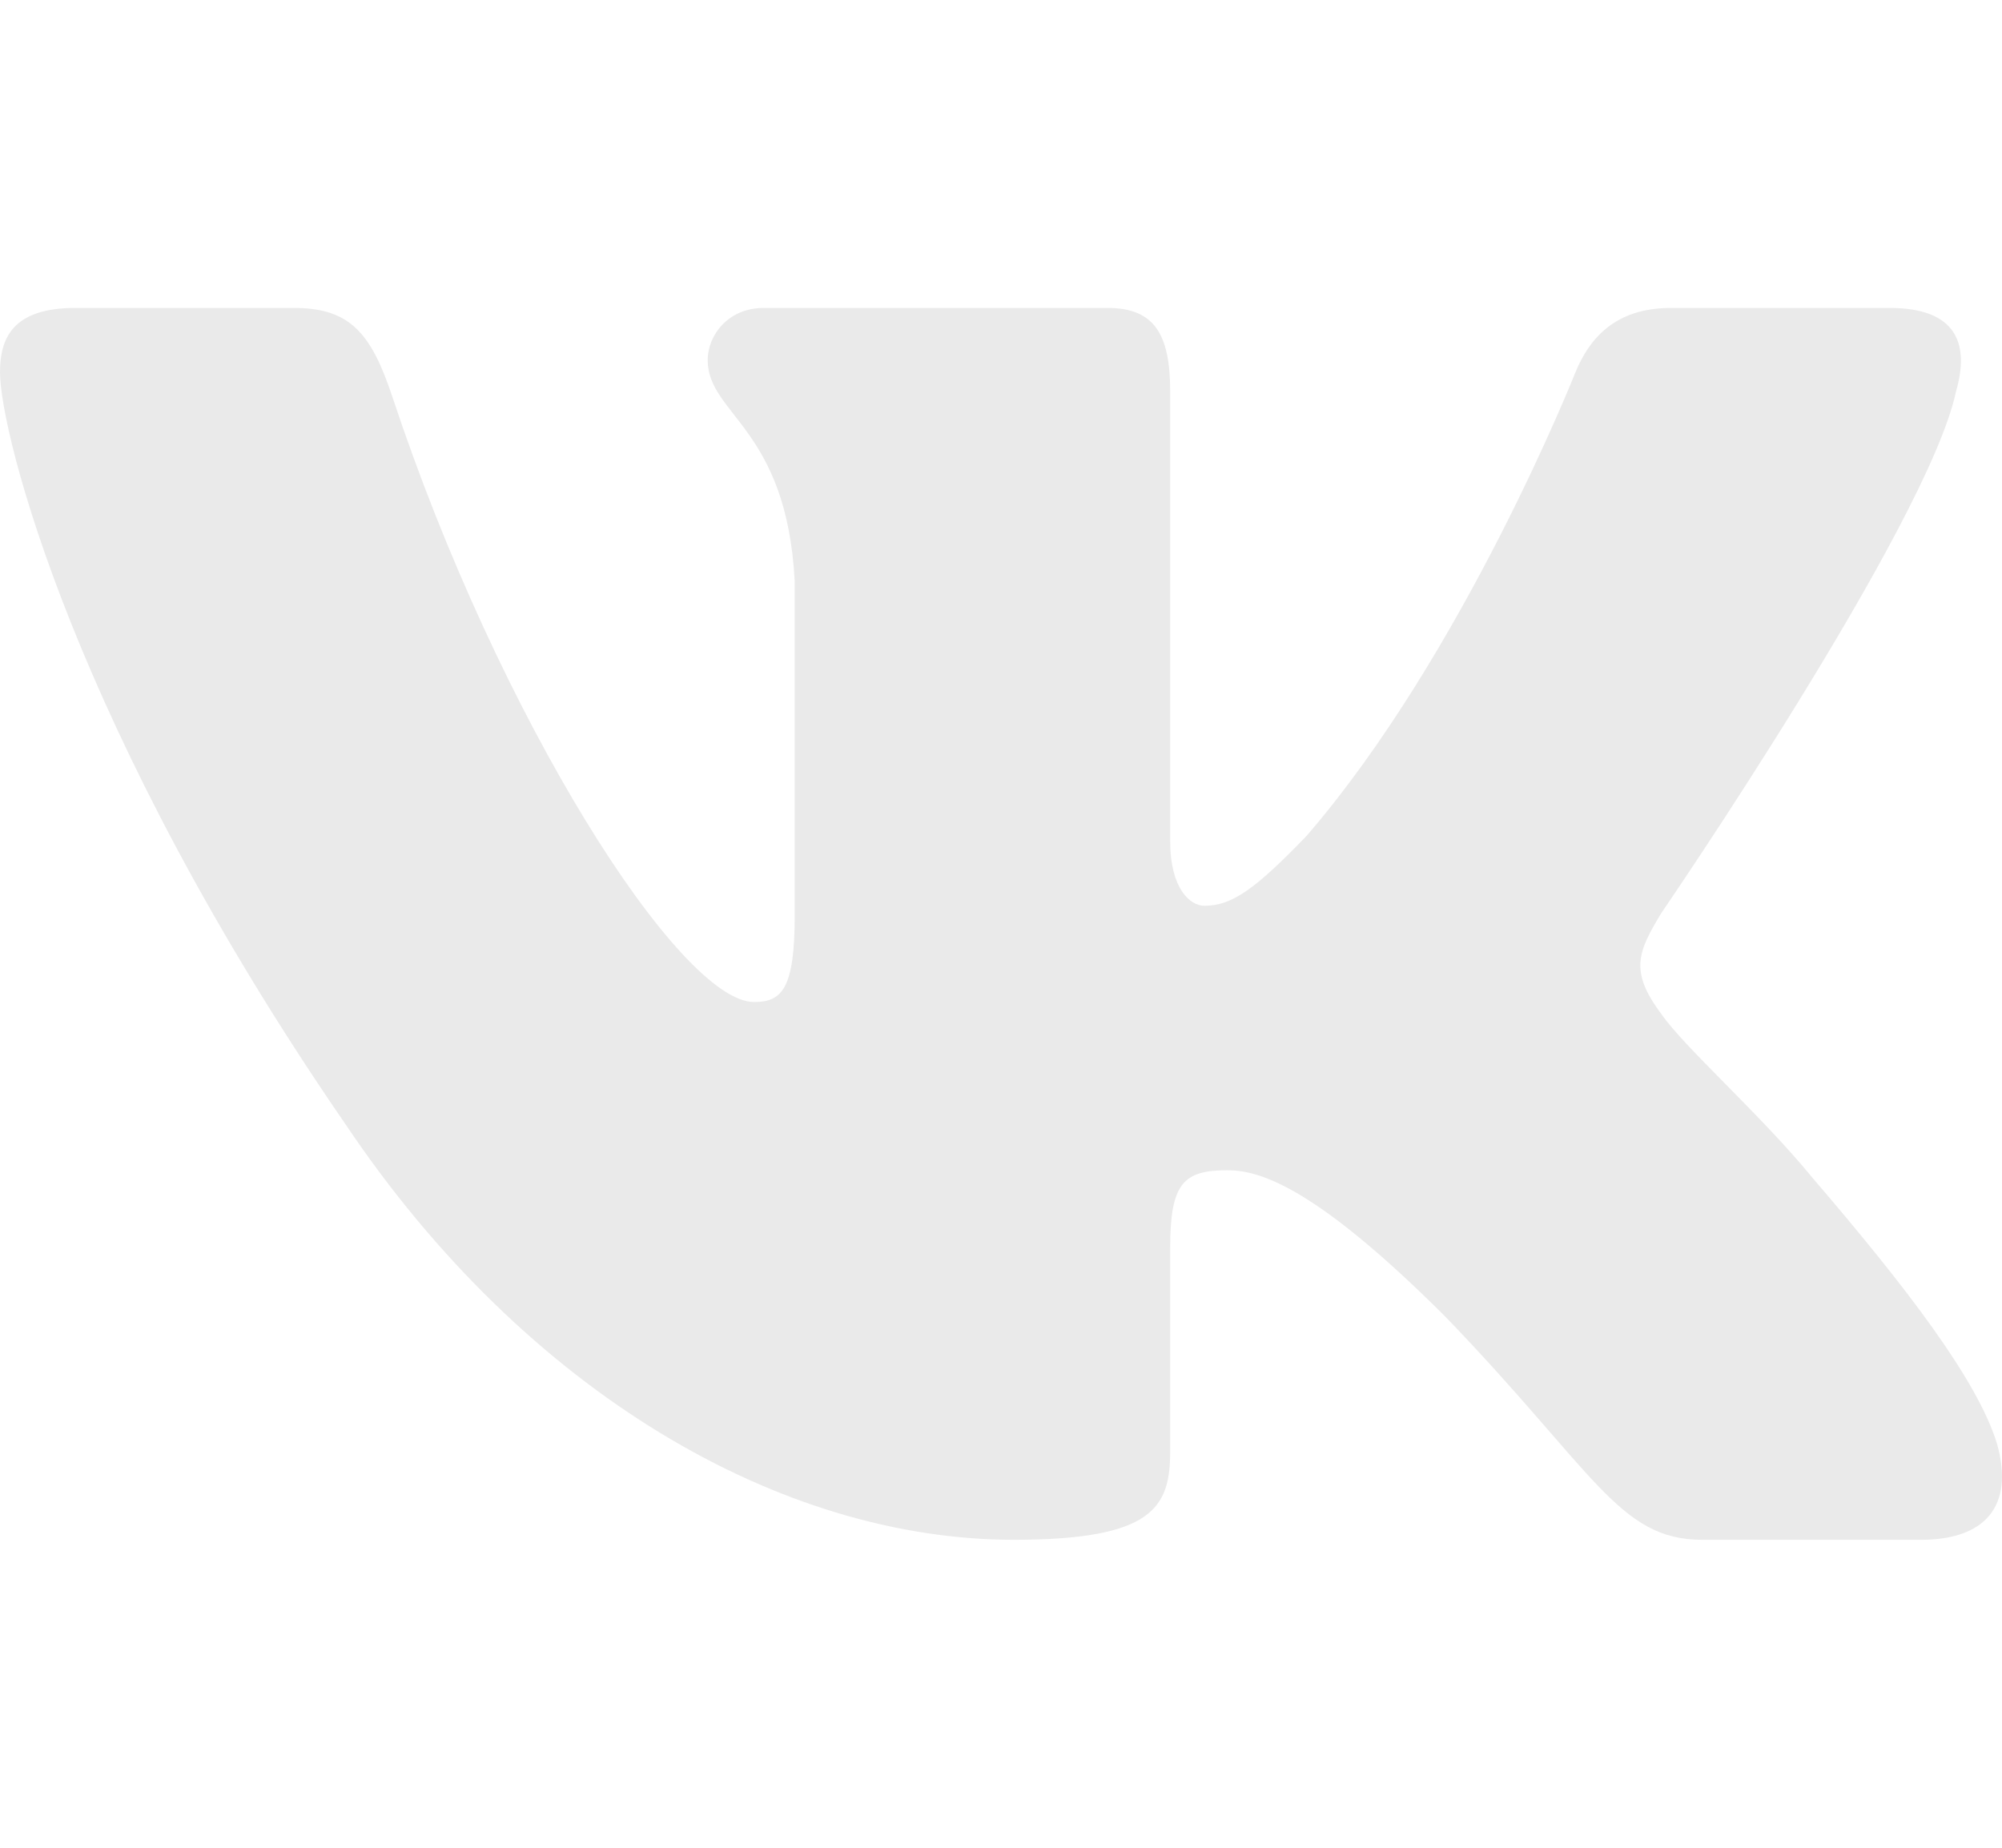 <svg width="26" height="24" viewBox="0 0 26 24" fill="none" xmlns="http://www.w3.org/2000/svg">
<path fill-rule="evenodd" clip-rule="evenodd" d="M25.403 5.083C25.584 4.459 25.403 4 24.543 4H21.699C20.976 4 20.642 4.396 20.461 4.834C20.461 4.834 19.015 8.487 16.966 10.86C16.303 11.547 16.001 11.765 15.64 11.765C15.459 11.765 15.197 11.547 15.197 10.922V5.083C15.197 4.334 14.987 4 14.385 4H9.915C9.463 4 9.191 4.348 9.191 4.677C9.191 5.388 10.216 5.552 10.321 7.55V11.89C10.321 12.842 10.155 13.015 9.794 13.015C8.829 13.015 6.484 9.345 5.093 5.146C4.82 4.33 4.547 4 3.82 4H0.975C0.163 4 0 4.396 0 4.834C0 5.614 0.964 9.486 4.49 14.607C6.84 18.104 10.152 20 13.166 20C14.974 20 15.197 19.579 15.197 18.854V16.21C15.197 15.368 15.369 15.2 15.941 15.2C16.363 15.2 17.086 15.419 18.774 17.105C20.702 19.104 21.02 20 22.105 20H24.95C25.762 20 26.169 19.579 25.934 18.748C25.678 17.92 24.757 16.718 23.535 15.294C22.872 14.482 21.878 13.608 21.576 13.171C21.154 12.609 21.275 12.359 21.576 11.859C21.576 11.859 25.042 6.801 25.403 5.083Z" fill="#EAEAEA"/>
</svg>
